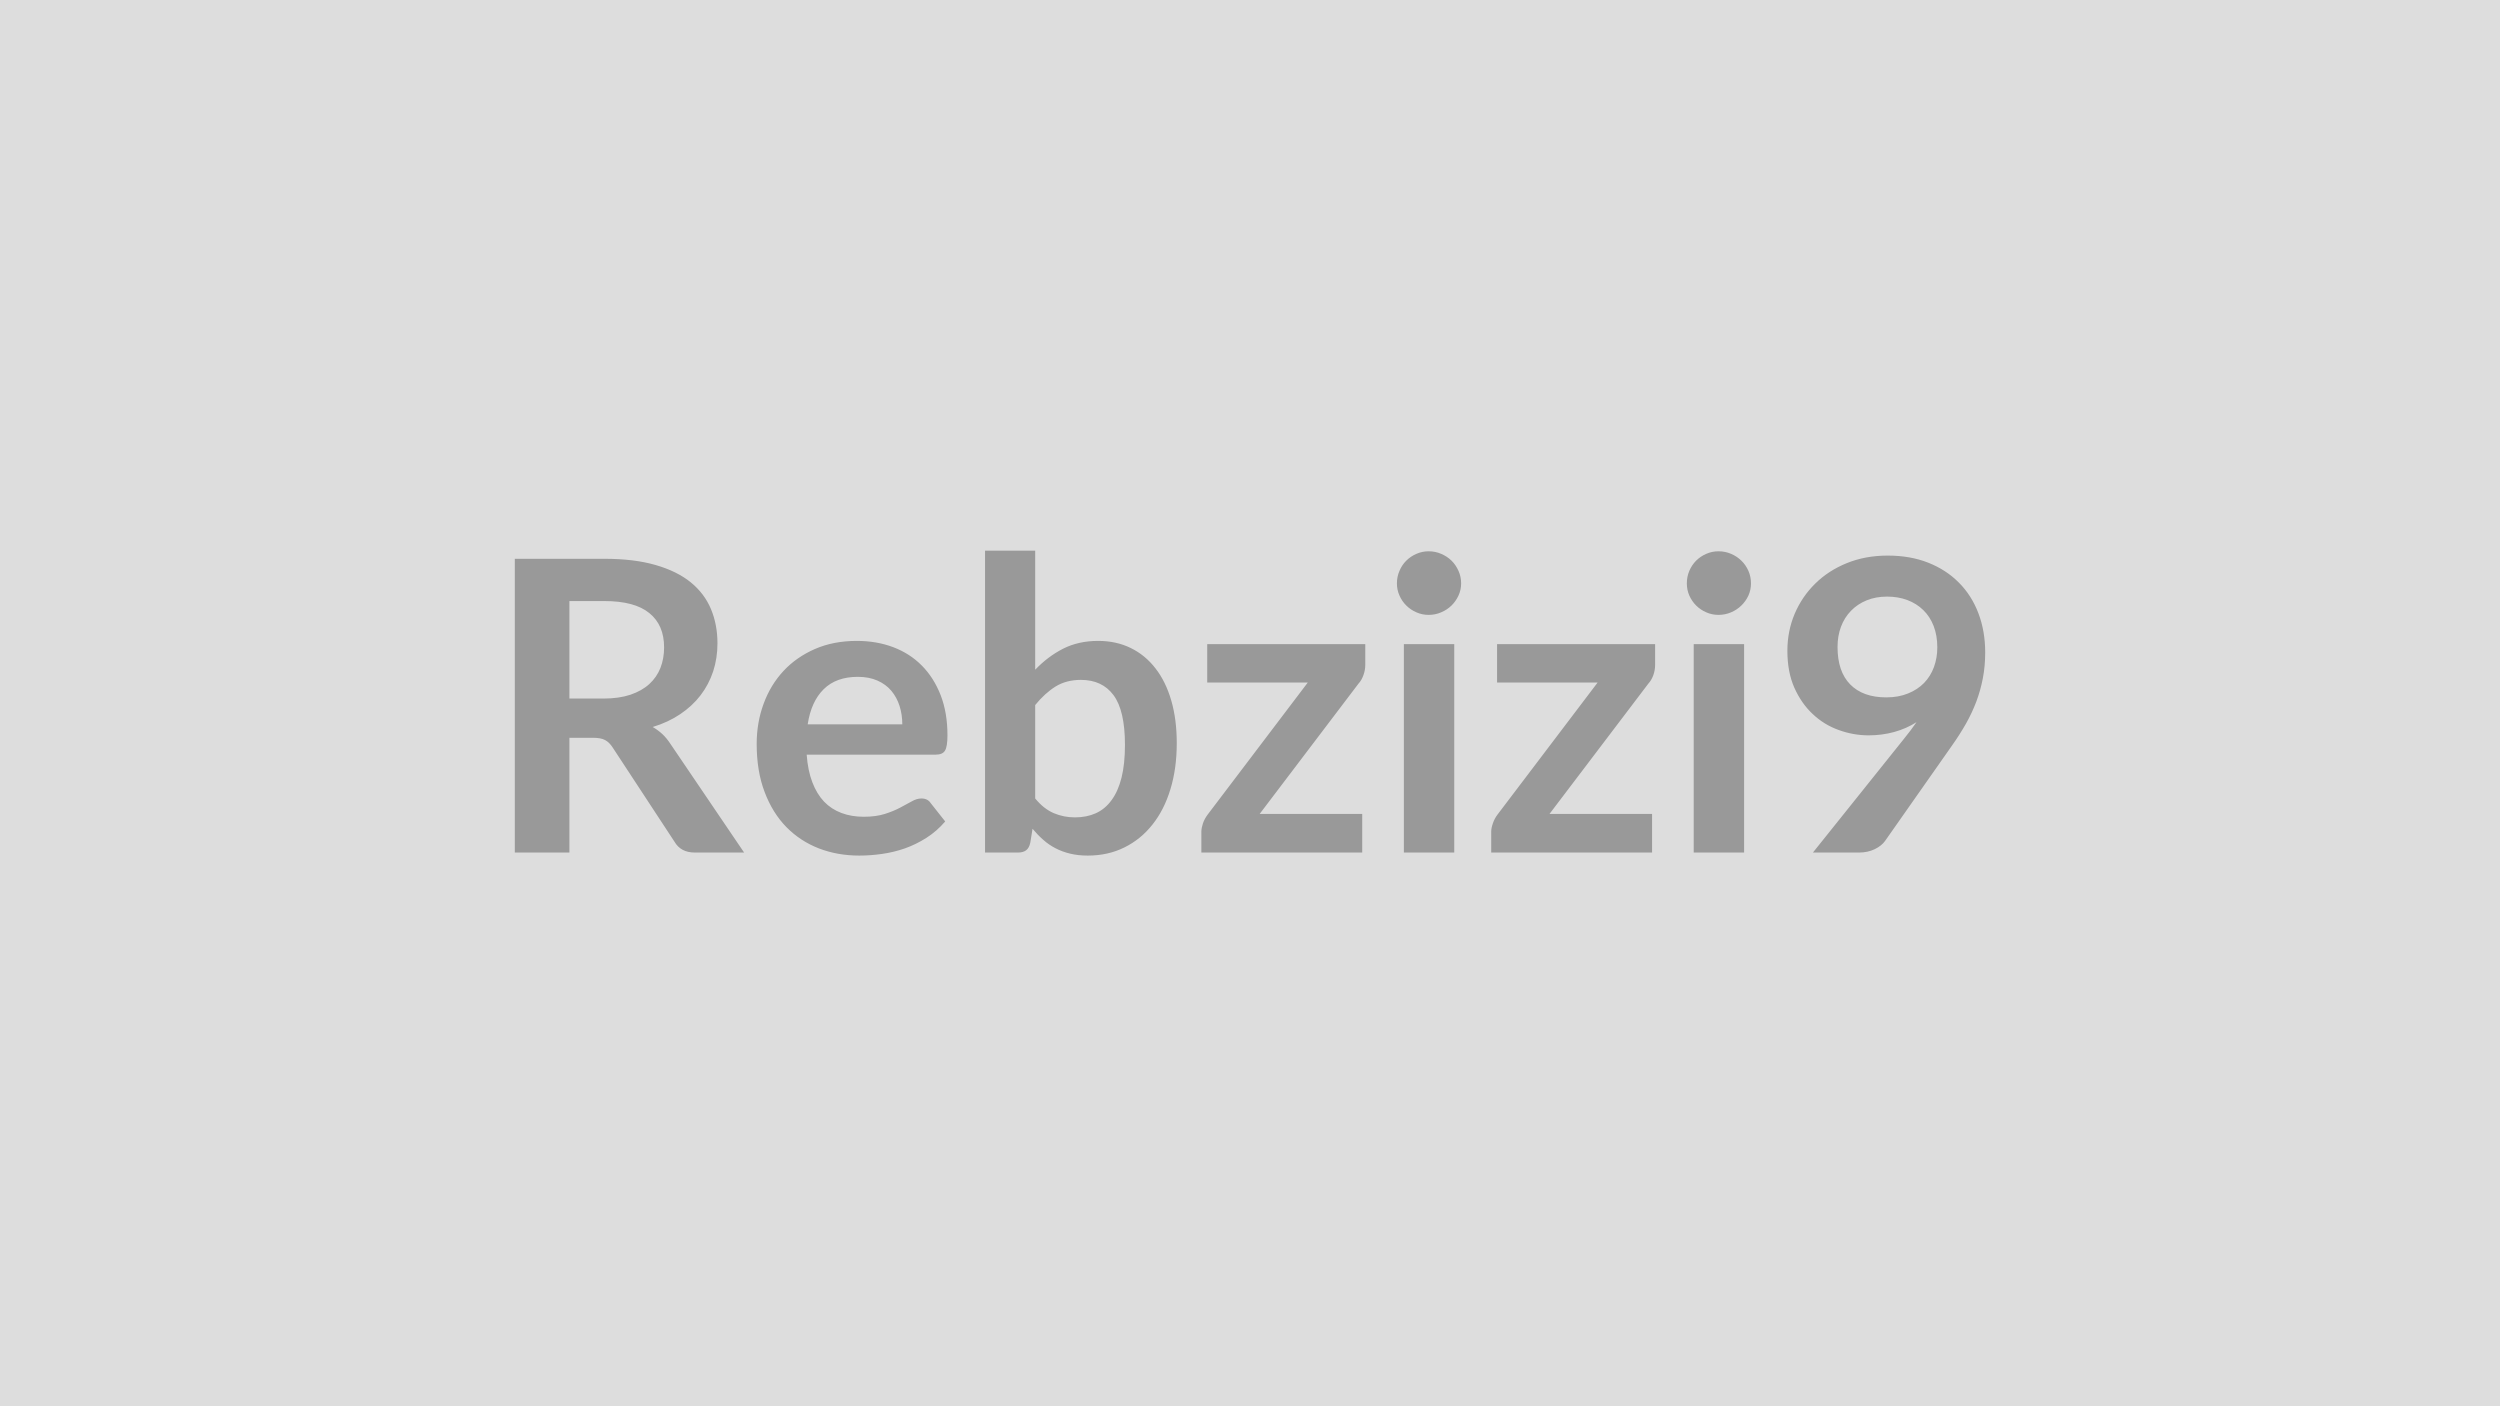 <svg xmlns="http://www.w3.org/2000/svg" width="320" height="180" viewBox="0 0 320 180"><rect width="100%" height="100%" fill="#DDDDDD"/><path fill="#999999" d="M72.885 89.415h4.37q1.97 0 3.44-.49 1.47-.5 2.42-1.37t1.42-2.06q.47-1.2.47-2.63 0-2.86-1.89-4.39-1.88-1.54-5.76-1.54h-4.47zm12.95 5.83 9.41 13.88h-6.32q-1.79 0-2.6-1.4l-7.9-12.04q-.44-.68-.98-.96-.53-.29-1.57-.29h-2.99v14.69h-6.99v-37.6h11.46q3.83 0 6.57.8 2.74.79 4.5 2.22 1.75 1.43 2.58 3.42t.83 4.38q0 1.9-.55 3.59-.56 1.69-1.62 3.07-1.05 1.37-2.6 2.41-1.54 1.04-3.52 1.64.68.39 1.25.92.57.54 1.04 1.27m17.55-2.53h12.11q0-1.24-.35-2.35-.35-1.1-1.05-1.94-.7-.83-1.78-1.31t-2.51-.48q-2.78 0-4.38 1.59-1.6 1.58-2.04 4.49m16.38 3.88h-16.51q.15 2.05.73 3.55.57 1.49 1.5 2.47.94.97 2.23 1.45 1.28.48 2.84.48t2.7-.36q1.13-.36 1.97-.81.85-.44 1.48-.8.64-.37 1.24-.37.8 0 1.19.6l1.85 2.34q-1.07 1.25-2.39 2.09-1.33.85-2.77 1.36-1.44.5-2.94.71-1.49.21-2.9.21-2.78 0-5.17-.92-2.39-.93-4.16-2.73-1.77-1.81-2.78-4.48-1.02-2.66-1.02-6.17 0-2.73.89-5.14.88-2.4 2.53-4.18t4.03-2.82 5.37-1.04q2.52 0 4.65.8 2.14.81 3.67 2.36 1.53 1.54 2.41 3.79.87 2.25.87 5.14 0 1.45-.32 1.96-.31.51-1.19.51m12.74-6.35v11.96q1.09 1.33 2.38 1.88 1.28.54 2.71.54 1.49 0 2.67-.53t2.01-1.67q.84-1.13 1.28-2.88.44-1.76.44-4.2 0-4.39-1.46-6.36-1.45-1.96-4.18-1.96-1.85 0-3.23.84-1.37.85-2.62 2.38m0-19.76v15.24q1.61-1.69 3.57-2.69 1.97-1 4.49-1 2.31 0 4.17.91t3.17 2.61q1.32 1.7 2.02 4.12t.7 5.44q0 3.25-.81 5.9-.8 2.65-2.3 4.53-1.49 1.89-3.6 2.93-2.1 1.04-4.68 1.04-1.25 0-2.26-.25-1.01-.24-1.87-.69-.86-.44-1.57-1.08-.72-.63-1.37-1.41l-.29 1.79q-.15.68-.53.96-.38.29-1.03.29h-4.23v-38.64zm42.25 11.96v2.66q0 .67-.24 1.32-.23.65-.62 1.07l-12.66 16.69h13.13v4.94h-20.59v-2.68q0-.44.2-1.05.21-.61.63-1.16l12.79-16.87h-12.87v-4.92zm4.94 0h6.45v26.68h-6.45zm7.33-7.77q0 .83-.34 1.56t-.89 1.27q-.56.55-1.32.87-.75.33-1.61.33-.83 0-1.57-.33-.74-.32-1.29-.87-.55-.54-.87-1.27-.33-.73-.33-1.56 0-.86.33-1.61.32-.76.87-1.3.55-.55 1.29-.87.74-.33 1.57-.33.86 0 1.61.33.76.32 1.32.87.55.54.89 1.3.34.75.34 1.61m24.83 7.77v2.66q0 .67-.23 1.32-.24.65-.63 1.07l-12.66 16.69h13.13v4.94h-20.59v-2.68q0-.44.21-1.05.2-.61.62-1.16l12.79-16.87h-12.87v-4.92zm4.94 0h6.45v26.68h-6.45zm7.33-7.77q0 .83-.33 1.56-.34.73-.9 1.27-.56.55-1.31.87-.76.33-1.62.33-.83 0-1.57-.33-.74-.32-1.29-.87-.54-.54-.87-1.27-.32-.73-.32-1.56 0-.86.32-1.61.33-.76.87-1.3.55-.55 1.29-.87.74-.33 1.57-.33.86 0 1.62.33.75.32 1.31.87.56.54.9 1.3.33.75.33 1.61m11.08 8.14q0 3.14 1.62 4.79 1.63 1.66 4.62 1.66 1.56 0 2.78-.5 1.22-.49 2.06-1.35.83-.86 1.26-2.03t.43-2.52q0-1.53-.47-2.74t-1.33-2.04q-.86-.84-2.04-1.28t-2.59-.44q-1.45 0-2.62.48t-2 1.34q-.84.86-1.28 2.04t-.44 2.59m-3.15 26.31 11.68-14.59q.44-.54.83-1.06t.75-1.04q-1.3.83-2.86 1.26t-3.27.43q-1.95 0-3.82-.68-1.88-.67-3.33-2.04-1.46-1.36-2.36-3.38-.89-2.01-.89-4.72 0-2.52.93-4.73.94-2.21 2.63-3.87 1.69-1.67 4.06-2.63 2.36-.96 5.22-.96 2.89 0 5.19.91t3.92 2.55q1.63 1.63 2.5 3.92t.87 5.02q0 1.74-.3 3.3t-.84 3q-.55 1.45-1.33 2.83-.78 1.37-1.74 2.73l-8.61 12.27q-.44.62-1.32 1.05-.89.43-2 .43z"/></svg>
